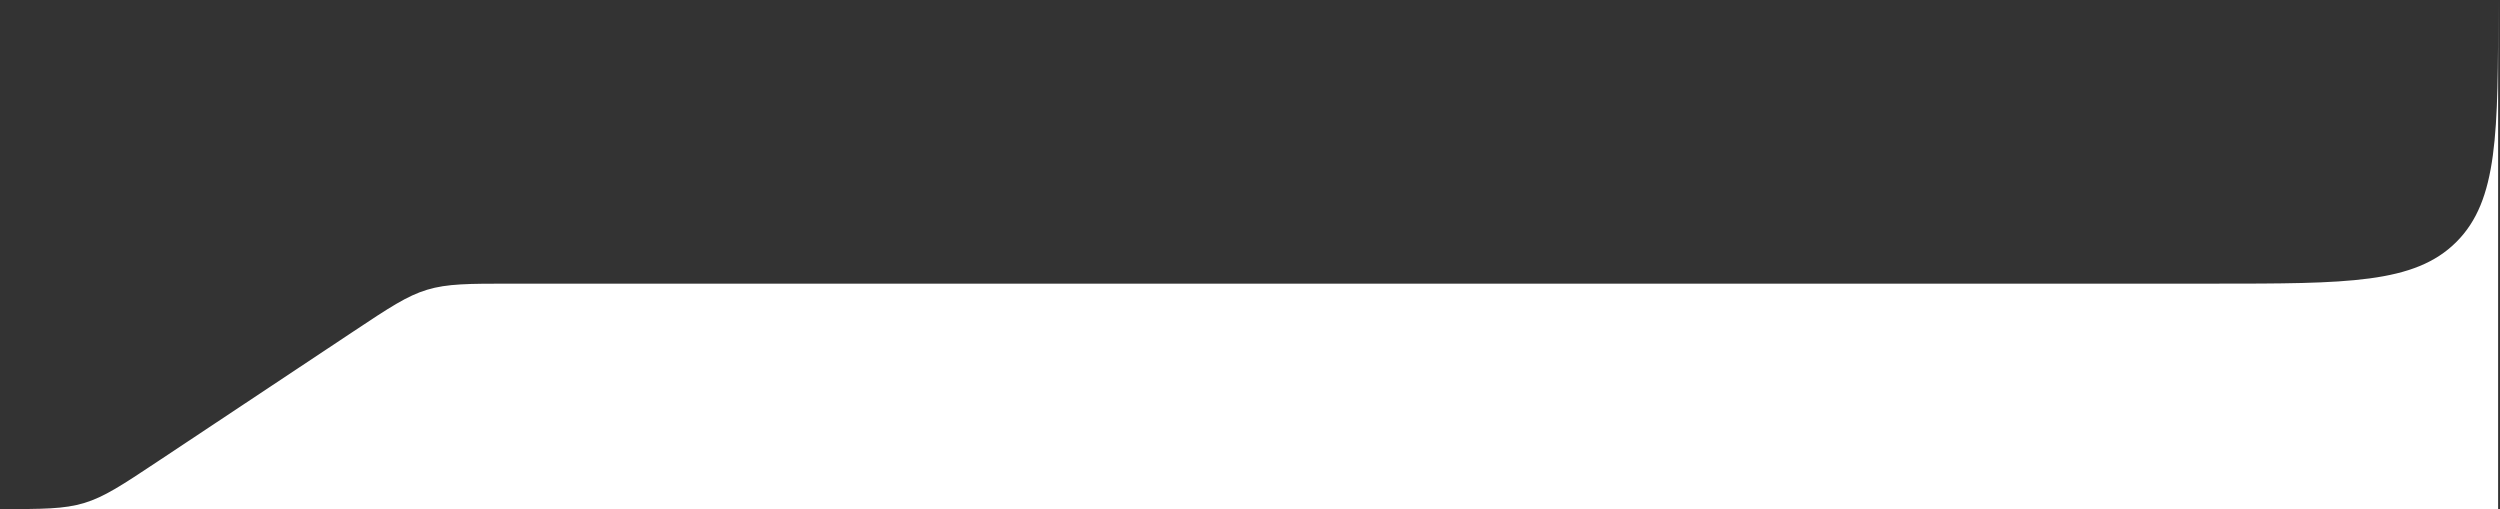 <svg xmlns="http://www.w3.org/2000/svg" width="825" height="168" viewBox="0 0 825 168" fill="none"><rect x="0" y="0" width="825" height="168" fill="#333333" stroke="none"/><path d="M824.376 168H0C14.085 168 21.127 168 27.77 165.995C34.414 163.99 40.28 160.093 52.012 152.3L116.74 109.303C128.472 101.51 134.338 97.613 140.981 95.607C147.625 93.602 154.667 93.603 168.752 93.603H730.376C774.688 93.603 796.844 93.602 810.61 79.836C824.335 66.111 824.376 44.047 824.376 0V168Z" fill="white"></path></svg>